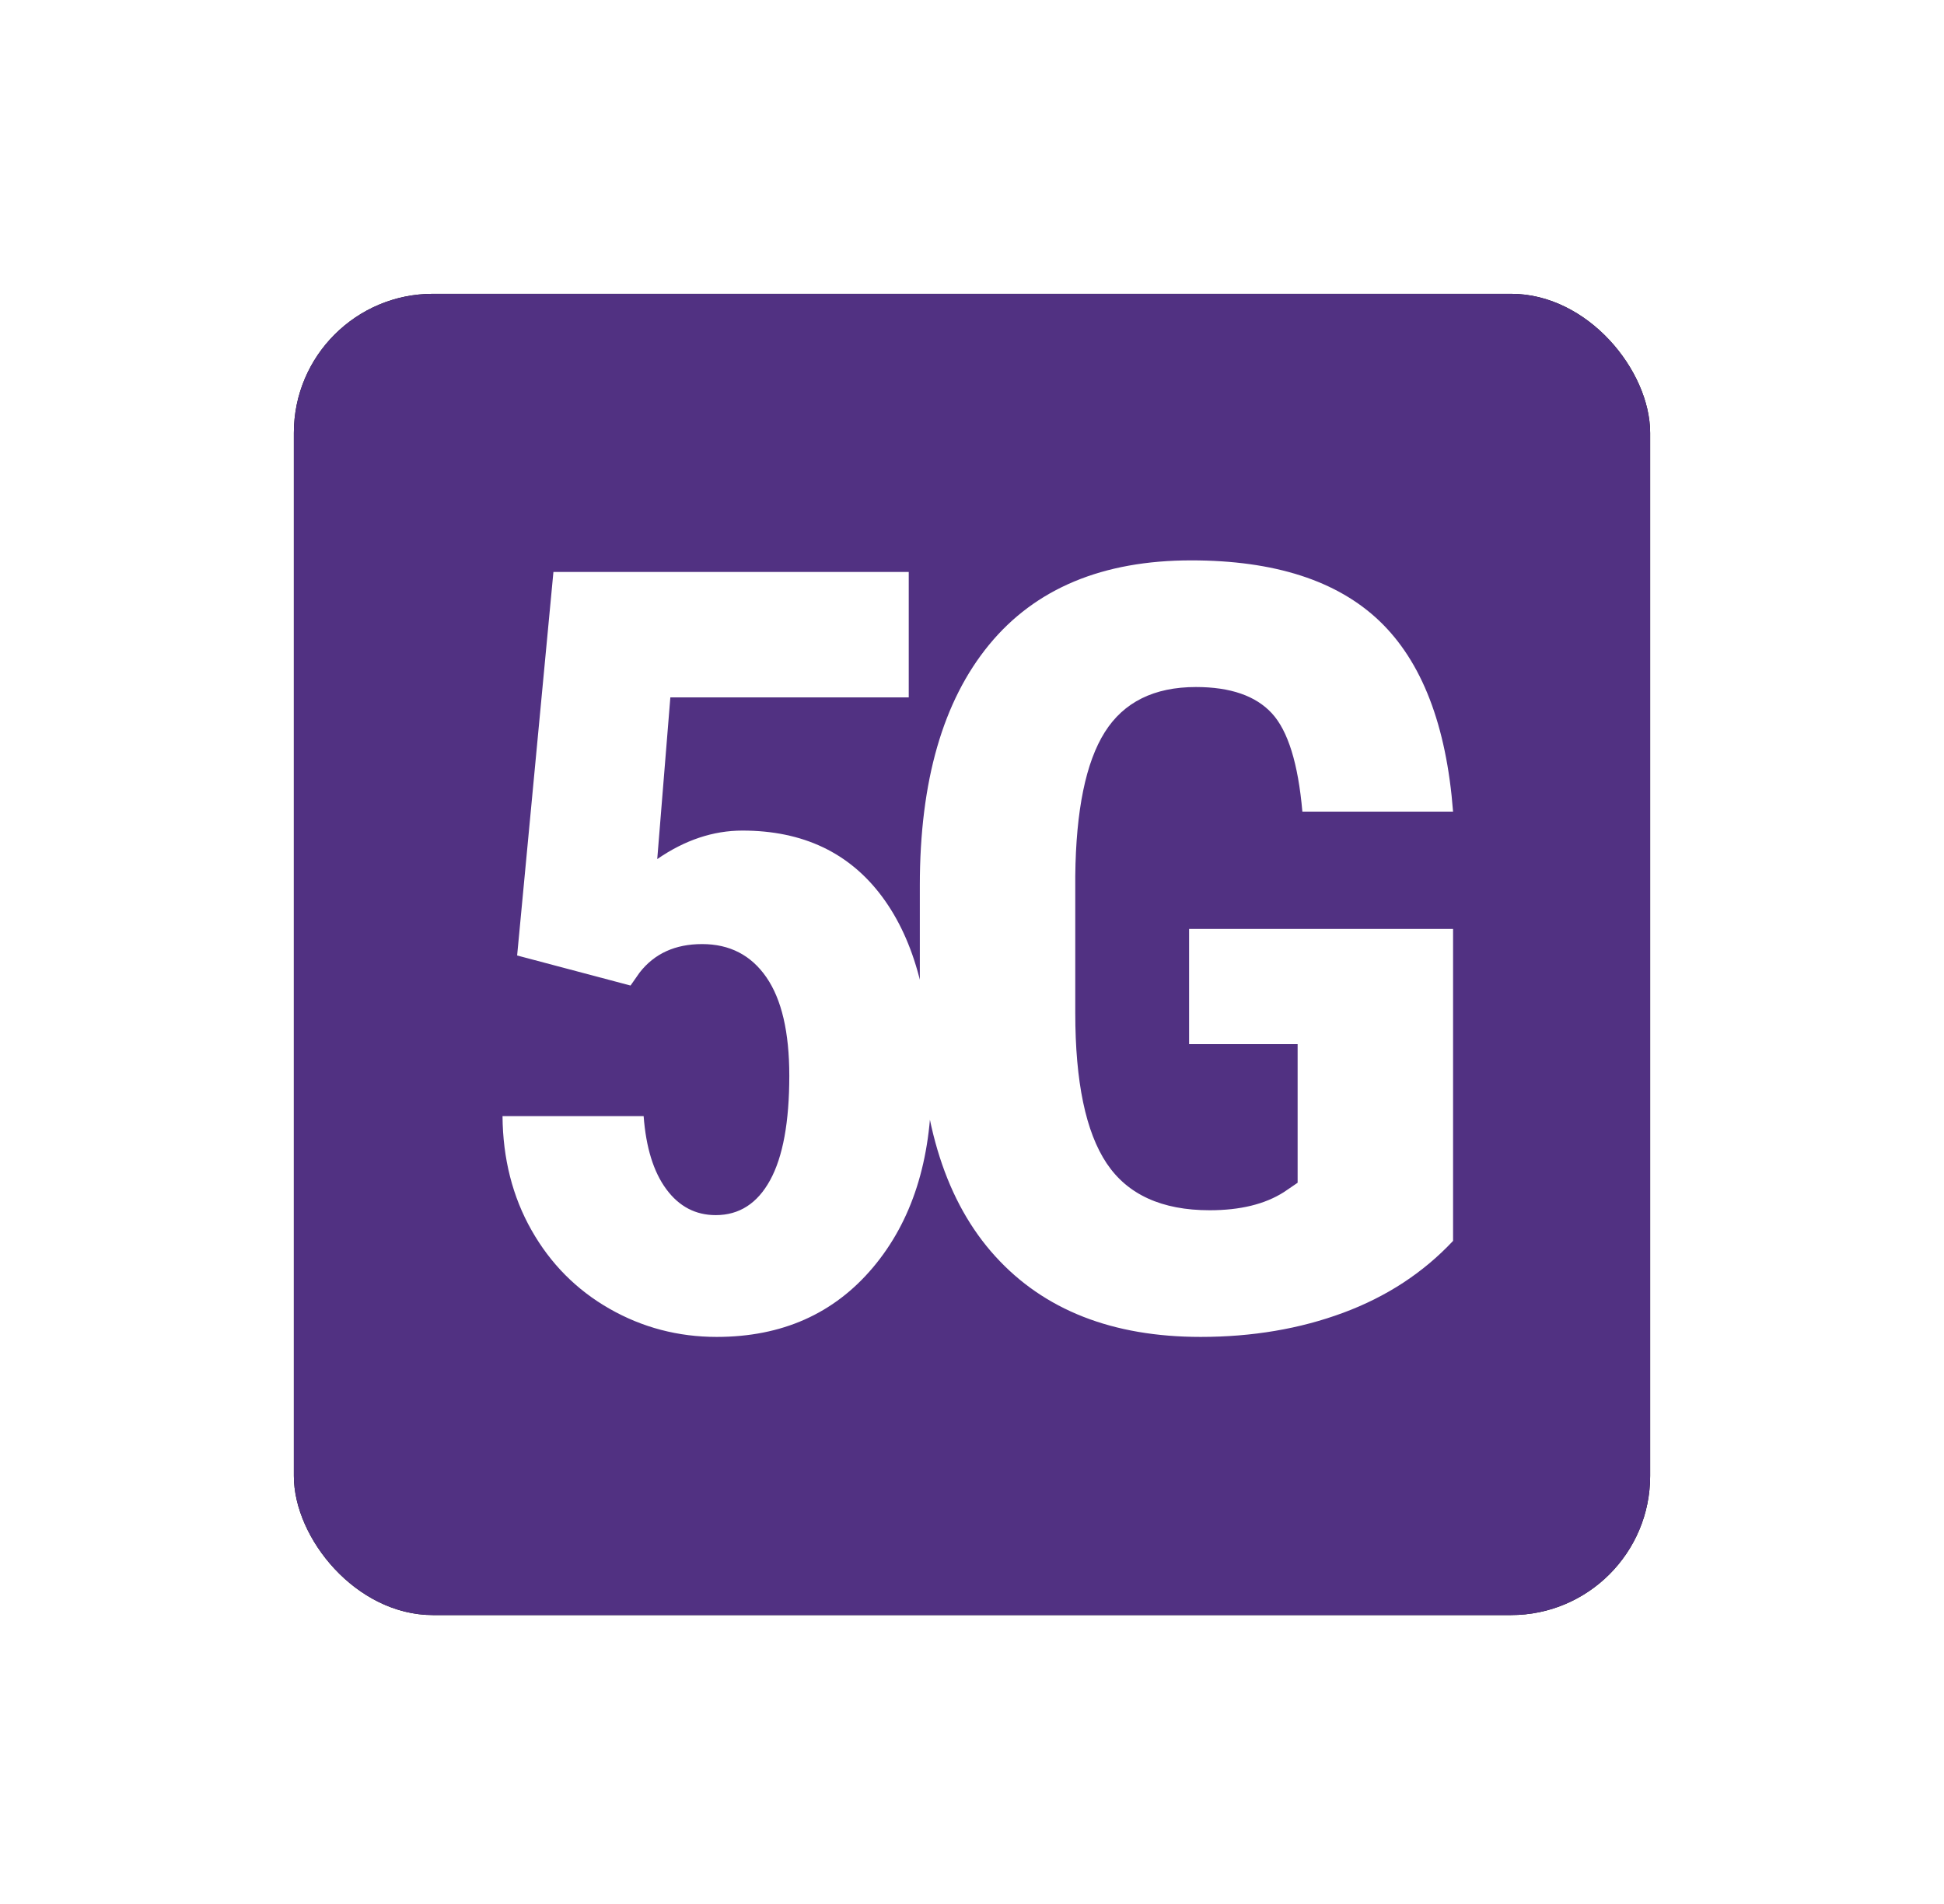 <?xml version="1.0" encoding="UTF-8" standalone="no"?>
<svg xmlns="http://www.w3.org/2000/svg" xmlns:xlink="http://www.w3.org/1999/xlink" height="337" viewBox="0 0 344.0 337.0" width="344">
  <defs>
    <filter filterUnits="objectBoundingBox" height="166.7%" id="a" width="165%" x="-32.5%" y="-33.4%">
      <feMorphology in="SourceAlpha" operator="dilate" radius="15" result="shadowSpreadOuter1"/>
      <feOffset in="shadowSpreadOuter1" result="shadowOffsetOuter1"/>
      <feGaussianBlur in="shadowOffsetOuter1" result="shadowBlurOuter1" stdDeviation="11"/>
      <feColorMatrix in="shadowBlurOuter1" values="0 0 0 0 0 0 0 0 0 0 0 0 0 0 0 0 0 0 0.4 0"/>
    </filter>
    <rect height="233.846" id="b" rx="24.615" width="240" x="0" y="0"/>
  </defs>
  <g fill="none" fill-rule="evenodd" opacity=".95">
    <g transform="translate(52 52)">
      <use fill="#000" filter="url(#a)" xlink:href="#b"/>
      <use fill="#48277C" xlink:href="#b"/>
    </g>
    <path d="M126.827 236.615c11.535 0 20.75-4.097 27.648-12.29 6.897-8.195 10.346-18.987 10.346-32.38 0-14.308-2.899-25.376-8.696-33.203-5.797-7.827-14.047-11.741-24.75-11.741-5.172 0-10.196 1.682-15.072 5.045l2.32-28.618h42.184v-22.197H97.931l-6.422 67.876 20.067 5.32 1.606-2.294c2.616-3.363 6.302-5.044 11.059-5.044 4.875 0 8.666 1.956 11.371 5.87 2.705 3.913 4.058 9.723 4.058 17.427 0 8.195-1.13 14.355-3.39 18.483-2.258 4.127-5.47 6.191-9.631 6.191-3.568 0-6.481-1.528-8.74-4.586-2.26-3.057-3.598-7.368-4.014-12.933H88.923c.06 7.521 1.769 14.248 5.128 20.18 3.36 5.93 7.953 10.563 13.78 13.895 5.826 3.333 12.159 5 18.996 5zm85.64 0c9.137 0 17.544-1.424 25.22-4.272 7.677-2.847 14.158-7.089 19.441-12.723v-55.214h-46.713v20.395h19.207v24.53l-2.424 1.653c-3.357 2.144-7.739 3.215-13.147 3.215-8.453 0-14.53-2.771-18.228-8.314-3.699-5.543-5.548-14.408-5.548-26.596v-24.253c.124-11.637 1.865-20.12 5.222-25.448 3.356-5.328 8.733-7.992 16.13-7.992 6.092 0 10.567 1.546 13.427 4.639 2.859 3.093 4.662 8.896 5.408 17.409h26.666c-1.18-15.311-5.517-26.55-13.007-33.716-7.49-7.166-18.601-10.749-33.333-10.749-15.664 0-27.584 4.977-35.758 14.93-8.174 9.952-12.26 24.145-12.26 42.58v24.07c.248 18.19 4.692 32.047 13.333 41.57 8.64 9.525 20.761 14.286 36.363 14.286z" fill="#FFF" fill-rule="nonzero"/>
  </g>
</svg>

